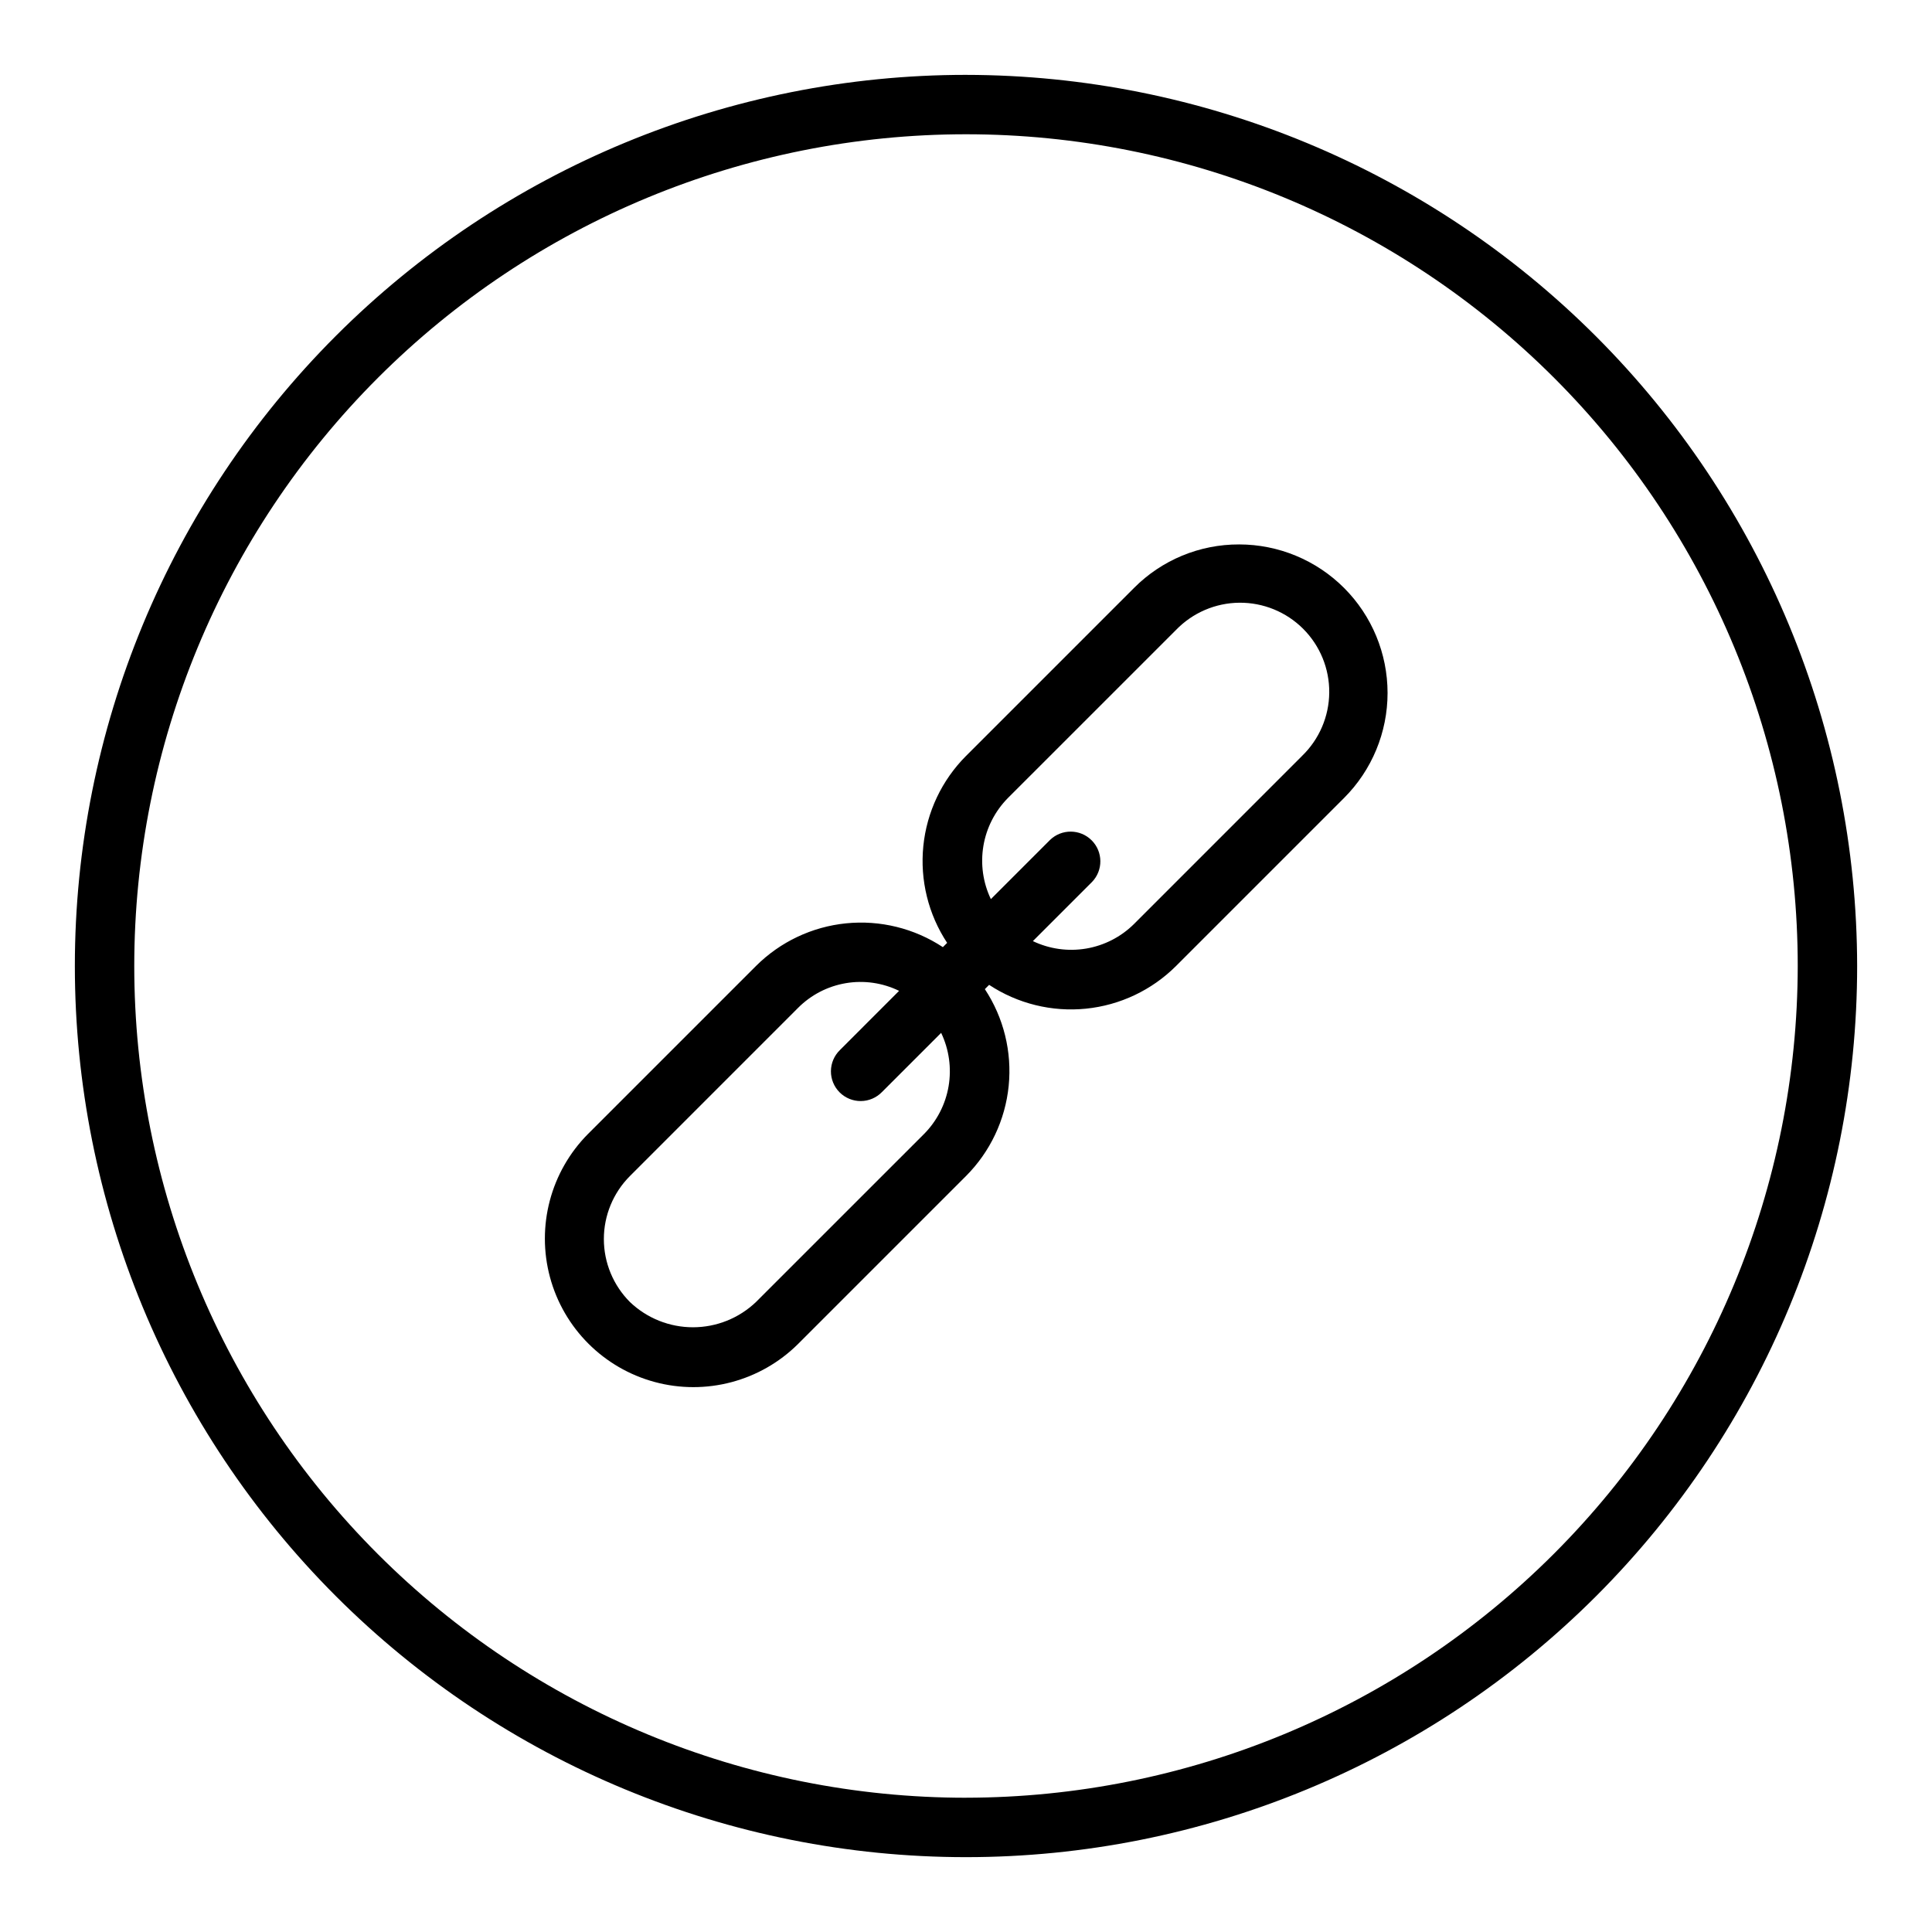 <?xml version="1.0" encoding="UTF-8"?>
<!-- Uploaded to: SVG Repo, www.svgrepo.com, Generator: SVG Repo Mixer Tools -->
<svg fill="#000000" width="800px" height="800px" version="1.1" viewBox="144 144 512 512" xmlns="http://www.w3.org/2000/svg">
 <g>
  <path d="m400 163.84c-62.637 0-122.7 24.883-166.99 69.172-44.289 44.289-69.172 104.36-69.172 166.99 0 62.633 24.883 122.7 69.172 166.99 44.289 44.289 104.36 69.172 166.99 69.172 62.633 0 122.7-24.883 166.99-69.172 44.289-44.289 69.172-104.36 69.172-166.99-0.07-62.613-24.977-122.64-69.25-166.91-44.273-44.273-104.3-69.176-166.91-69.25zm0 456.58c-58.461 0-114.52-23.223-155.86-64.559-41.336-41.336-64.559-97.398-64.559-155.86 0-58.461 23.223-114.52 64.559-155.86s97.398-64.559 155.86-64.559c58.457 0 114.52 23.223 155.86 64.559 41.336 41.336 64.559 97.398 64.559 155.86-0.066 58.438-23.309 114.46-64.633 155.78-41.32 41.324-97.344 64.566-155.78 64.633z"/>
  <path d="m472.36 288.28c-10.445-0.027-20.465 4.121-27.828 11.527l-44.531 44.531c-6.406 6.422-10.398 14.852-11.309 23.875-0.91 9.023 1.316 18.086 6.309 25.656l-1.133 1.133c-7.57-4.992-16.633-7.219-25.656-6.309-9.023 0.91-17.453 4.902-23.875 11.309l-44.531 44.531c-9.871 9.957-13.699 24.414-10.051 37.953 3.648 13.535 14.223 24.109 27.762 27.762 13.535 3.648 27.992-0.184 37.949-10.051l44.535-44.535c6.402-6.418 10.398-14.852 11.309-23.875 0.91-9.023-1.32-18.082-6.312-25.656l1.133-1.133c7.574 4.992 16.633 7.223 25.656 6.312 9.023-0.91 17.457-4.906 23.875-11.309l44.535-44.535c7.379-7.379 11.523-17.391 11.523-27.828-0.004-10.441-4.148-20.449-11.531-27.832-7.379-7.379-17.391-11.527-27.828-11.527zm-83.492 156.25-44.531 44.523c-4.5 4.293-10.48 6.688-16.695 6.688-6.219 0-12.199-2.394-16.699-6.688-4.426-4.43-6.914-10.434-6.914-16.695s2.488-12.27 6.914-16.699l44.523-44.531c3.434-3.461 7.867-5.762 12.676-6.574 4.805-0.816 9.746-0.105 14.129 2.031l-15.664 15.672v0.004c-1.52 1.465-2.383 3.481-2.402 5.594-0.02 2.109 0.812 4.141 2.305 5.633 1.492 1.492 3.523 2.324 5.633 2.305 2.113-0.016 4.129-0.883 5.598-2.402l15.672-15.672c2.098 4.391 2.789 9.324 1.977 14.125-0.816 4.801-3.09 9.23-6.519 12.688zm100.19-100.2-44.523 44.531c-3.457 3.43-7.887 5.703-12.688 6.519-4.801 0.812-9.734 0.121-14.125-1.977l15.672-15.672c2.984-3.09 2.941-8-0.094-11.035-3.039-3.039-7.949-3.082-11.035-0.098l-15.672 15.672h-0.004c-2.098-4.391-2.785-9.324-1.973-14.125 0.812-4.797 3.09-9.23 6.516-12.688l44.531-44.523c4.402-4.555 10.449-7.152 16.781-7.207 6.336-0.055 12.426 2.438 16.906 6.914 4.481 4.481 6.973 10.57 6.914 16.906-0.055 6.332-2.652 12.379-7.207 16.781z"/>
 </g>
</svg>